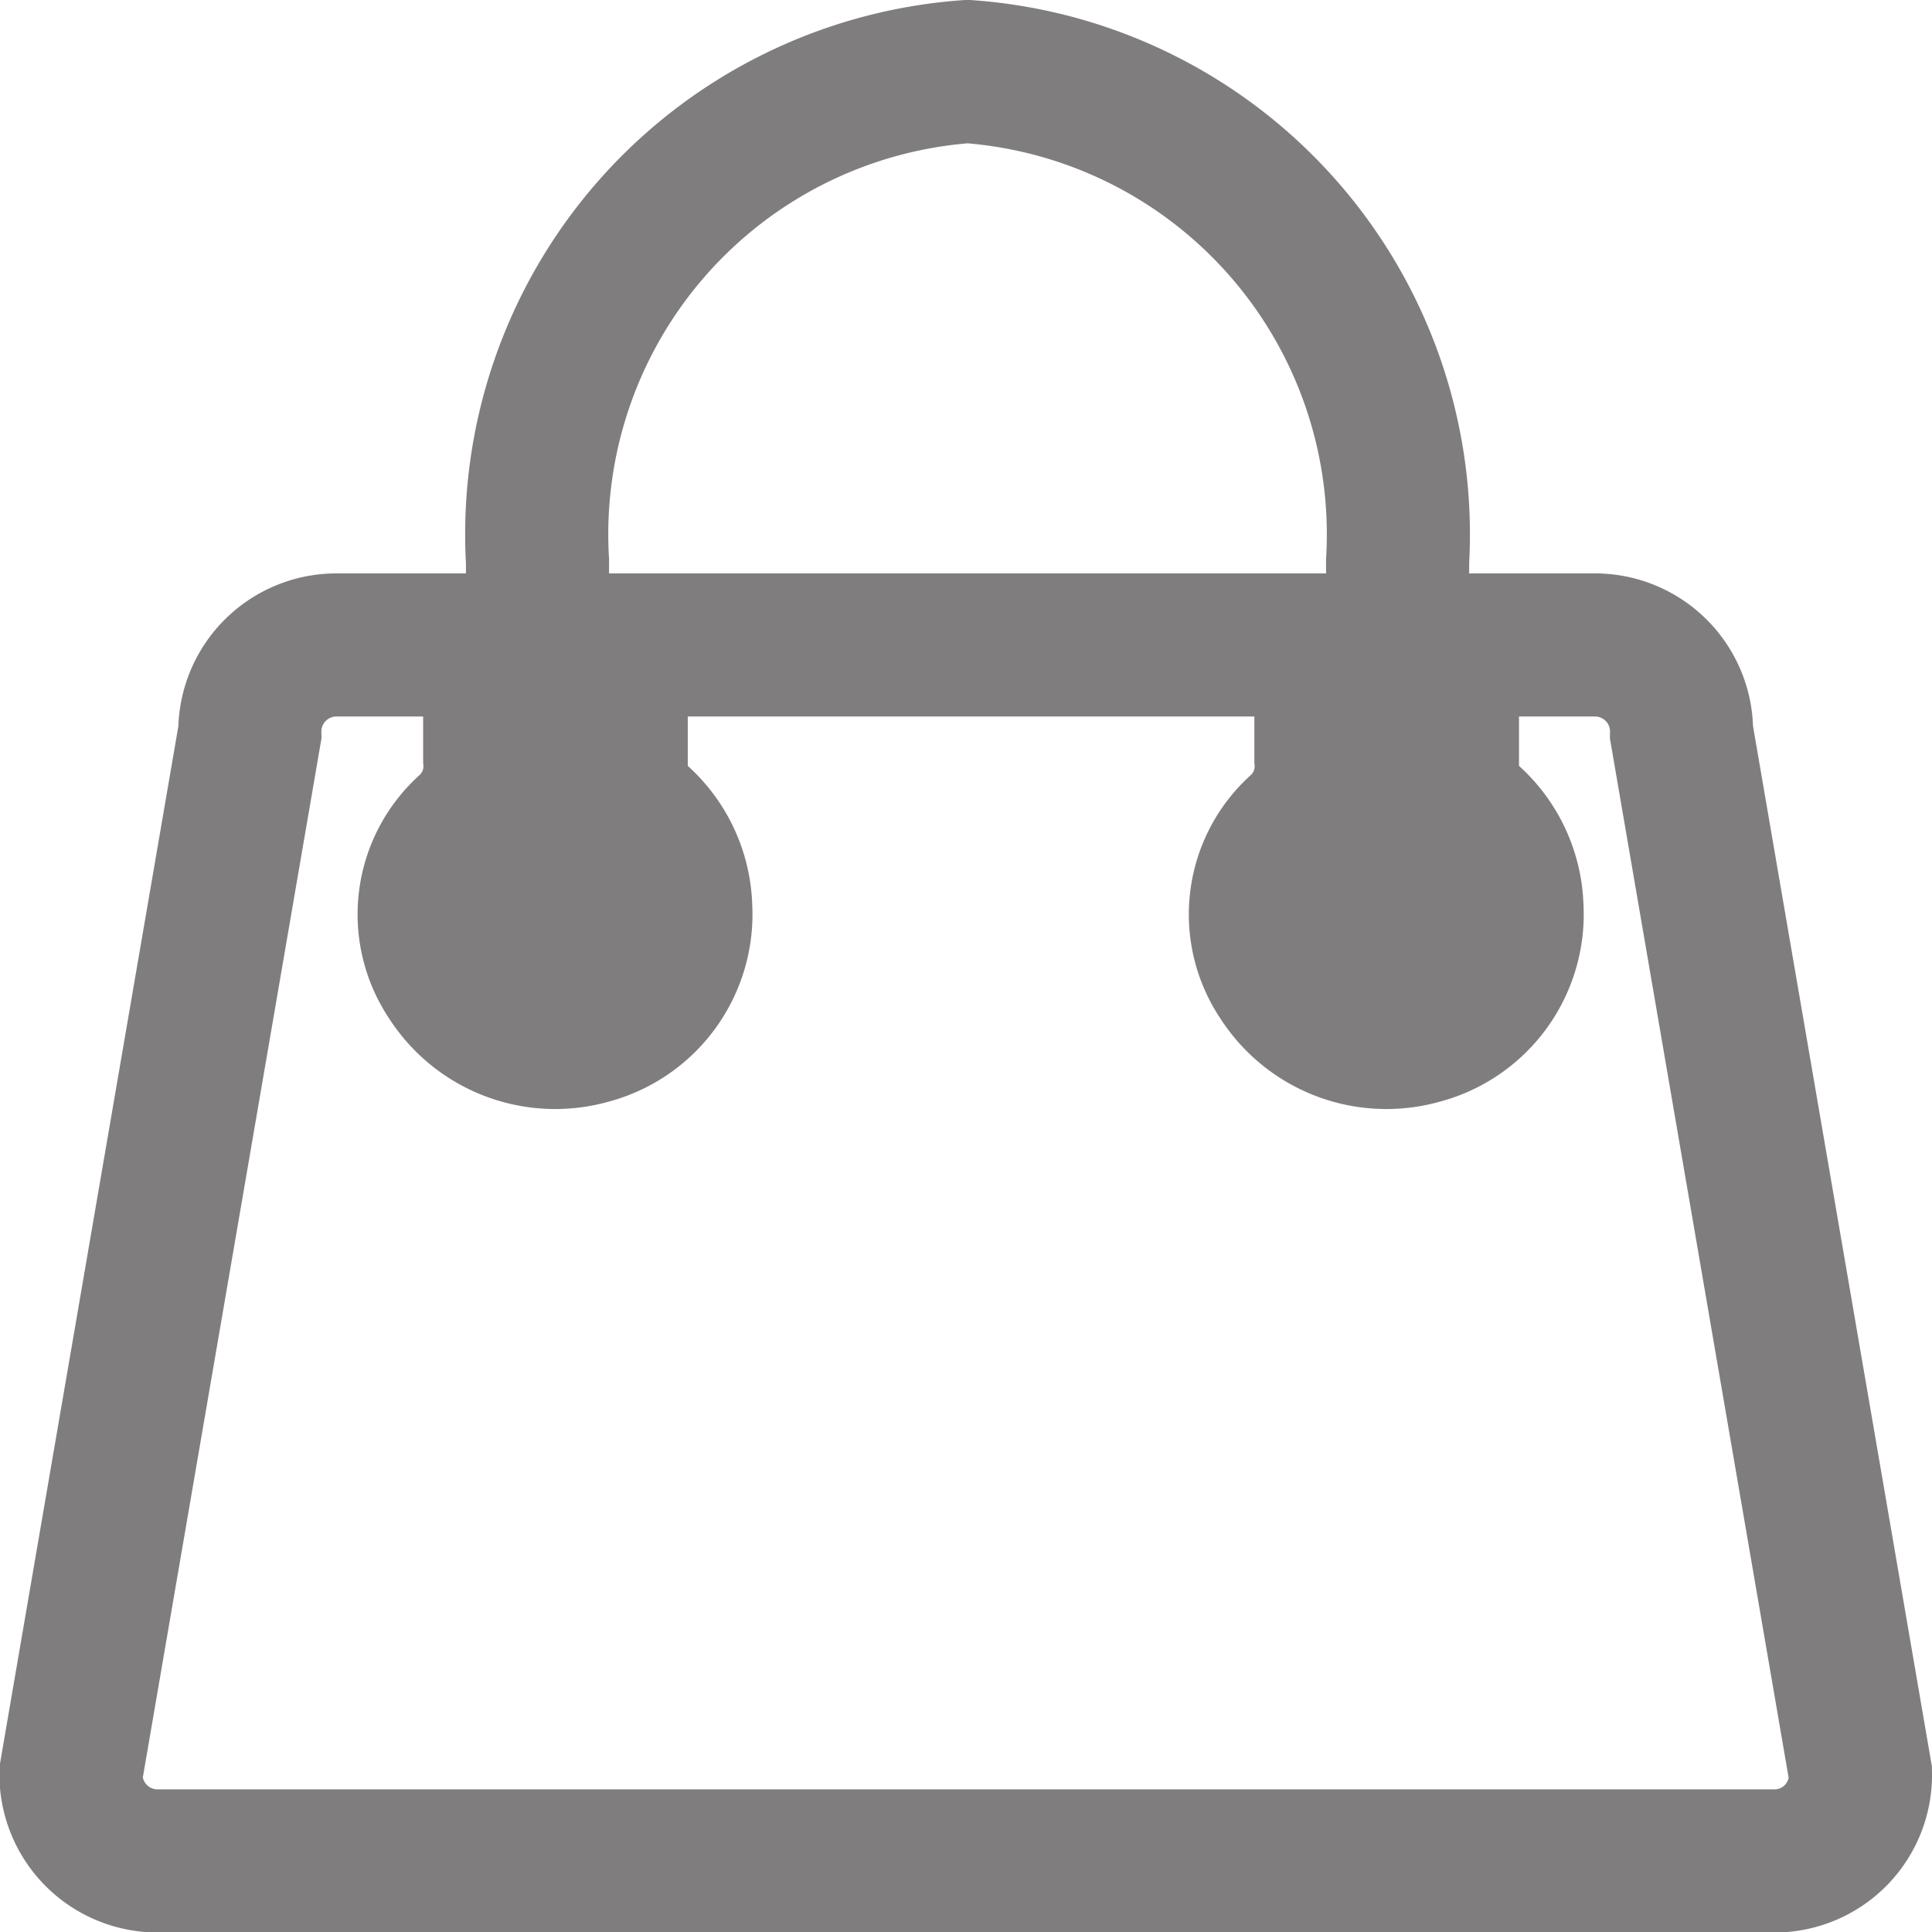 <svg xmlns="http://www.w3.org/2000/svg" width="16.2" height="16.2" viewBox="0 0 16.2 16.2">
  <g id="icon-cart" transform="translate(-1542.407 -126.4)">
    <path id="Path_3357" data-name="Path 3357" d="M-258.8,397.9h-13.583a.726.726,0,0,1-.722-.736l1.5-8.724a.726.726,0,0,1,.722-.736h10.561a.726.726,0,0,1,.722.736l1.5,8.724A.721.721,0,0,1-258.8,397.9Z" transform="translate(1816.107 -255.896)" fill="none" stroke="#807d7e" stroke-miterlimit="10" stroke-width="1.2"/>
    <path id="Path_3358" data-name="Path 3358" d="M-257.9,374.438v-1.432a3.89,3.89,0,0,1,3.606-4.106h0a3.89,3.89,0,0,1,3.606,4.106v2.483" transform="translate(1804.814 -241.9)" fill="none" stroke="#807d7e" stroke-miterlimit="10" stroke-width="1.2"/>
    <g id="Group_4164" data-name="Group 4164" transform="translate(1546.009 131.967)">
      <path id="Path_3359" data-name="Path 3359" d="M-235.652,388.3v1.019a.24.24,0,0,0,.127.223,1.039,1.039,0,0,1,.414.8,1.026,1.026,0,0,1-.764,1.05,1.056,1.056,0,0,1-1.178-.446.973.973,0,0,1,.159-1.273.7.7,0,0,0,.223-.573v-.764" transform="translate(244.187 -388.3)" fill="#807d7e" stroke="#807d7e" stroke-miterlimit="10" stroke-width="1.2"/>
      <path id="Path_3360" data-name="Path 3360" d="M-257.552,388.3v1.019a.24.24,0,0,0,.127.223,1.039,1.039,0,0,1,.414.8,1.026,1.026,0,0,1-.764,1.05,1.056,1.056,0,0,1-1.178-.446.973.973,0,0,1,.159-1.273.7.7,0,0,0,.223-.573v-.764" transform="translate(259.117 -388.3)" fill="#807d7e" stroke="#807d7e" stroke-miterlimit="10" stroke-width="1.2"/>
    </g>
  </g>
</svg>
